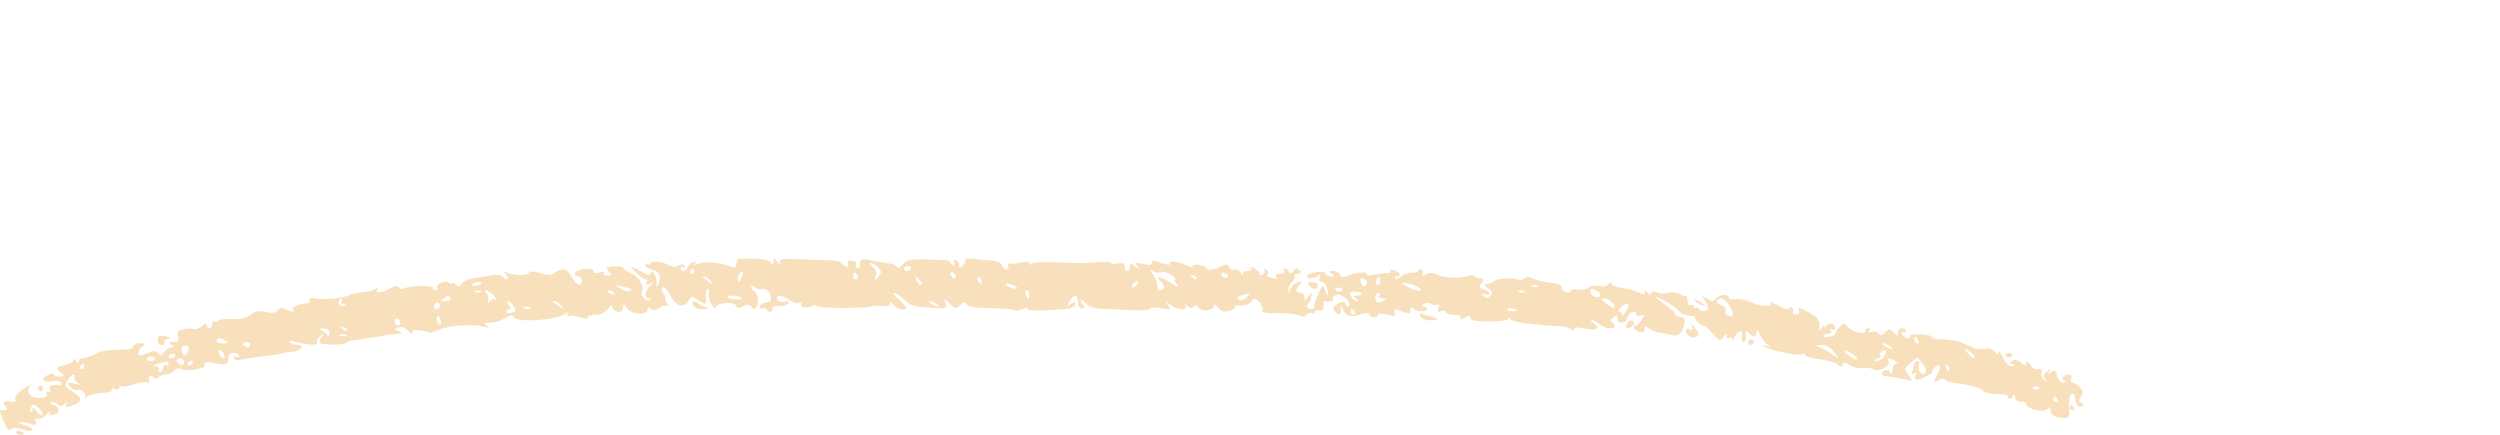 <svg width="184" height="32" viewBox="0 0 184 32" fill="none" xmlns="http://www.w3.org/2000/svg">
<g clip-path="url(#clip0_1457_1989)">
<path fill-rule="evenodd" clip-rule="evenodd" d="M54.285 19.105C54.265 19.145 54.224 19.243 54.204 19.365C54.184 19.467 54.143 19.606 54.123 19.667C54.123 19.708 53.862 19.667 53.561 19.545C52.881 19.284 51.676 19.223 51.297 19.463C51.118 19.565 51.077 19.545 51.175 19.402C51.256 19.243 51.216 19.203 51.016 19.28C50.857 19.341 50.674 19.52 50.617 19.679C50.495 20.001 50.096 20.062 50.096 19.74C50.096 19.638 50.198 19.602 50.336 19.679C50.475 19.761 50.495 19.74 50.418 19.577C50.316 19.439 50.157 19.418 49.937 19.537C49.738 19.659 49.457 19.659 49.237 19.516C48.716 19.235 47.893 19.174 47.893 19.394C47.893 19.496 47.812 19.516 47.694 19.455C47.592 19.394 47.494 19.414 47.494 19.516C47.494 19.638 47.714 19.777 47.975 19.838C48.536 19.977 48.695 20.299 48.475 20.861C48.337 21.223 48.317 21.203 48.317 20.722C48.296 20.221 47.897 19.679 47.897 20.16C47.897 20.299 47.616 20.241 47.197 19.981C46.814 19.761 46.497 19.618 46.497 19.659C46.497 19.879 47.498 20.702 47.62 20.58C47.702 20.518 47.681 20.58 47.6 20.738C47.478 20.959 47.519 20.999 47.82 20.897C48.182 20.759 48.182 20.775 47.861 21.036C47.462 21.337 47.38 21.957 47.739 21.957C47.861 21.957 47.897 22.018 47.84 22.079C47.661 22.279 47.079 21.757 47.217 21.517C47.458 21.117 47.079 20.392 46.497 20.152C46.175 20.013 45.894 19.83 45.894 19.732C45.894 19.651 45.593 19.594 45.214 19.61C44.612 19.651 44.555 19.691 44.795 19.952C45.035 20.233 45.035 20.274 44.693 20.274C44.493 20.274 44.371 20.192 44.432 20.095C44.493 19.997 44.351 19.973 44.111 20.054C43.85 20.136 43.691 20.095 43.691 19.952C43.691 19.651 42.45 19.793 42.328 20.091C42.287 20.229 42.389 20.351 42.547 20.351C42.686 20.351 42.828 20.49 42.828 20.653C42.828 21.154 42.409 20.995 42.047 20.331C41.745 19.83 41.607 19.748 41.245 19.871C40.984 19.952 40.744 20.07 40.683 20.172C40.621 20.274 40.222 20.233 39.799 20.111C39.298 19.952 38.997 19.932 38.916 20.091C38.757 20.311 37.653 20.27 37.23 20.03C37.03 19.907 37.03 19.948 37.25 20.209C37.409 20.409 37.429 20.551 37.311 20.551C37.193 20.551 37.03 20.449 36.969 20.351C36.888 20.229 36.57 20.192 36.208 20.25C35.846 20.331 35.247 20.409 34.885 20.47C34.502 20.51 34.103 20.69 34.001 20.853C33.863 21.113 33.761 21.134 33.541 20.934C33.382 20.812 33.26 20.775 33.26 20.853C33.26 20.93 33.138 20.914 33 20.791C32.739 20.572 31.957 20.971 32.197 21.211C32.259 21.293 32.218 21.35 32.096 21.35C31.957 21.35 31.855 21.268 31.855 21.17C31.855 20.971 29.97 21.048 29.649 21.252C29.547 21.313 29.429 21.272 29.348 21.15C29.266 21.012 29.067 21.028 28.786 21.191C28.142 21.553 27.584 21.61 27.764 21.313C27.886 21.113 27.845 21.113 27.625 21.272C27.466 21.395 27.043 21.492 26.664 21.513C26.282 21.553 25.883 21.635 25.781 21.692C25.341 21.953 23.676 22.112 23.033 21.932C22.874 21.892 22.752 21.973 22.792 22.112C22.813 22.25 22.731 22.352 22.593 22.332C22.153 22.291 21.428 22.592 21.55 22.772C21.689 23.012 21.489 22.992 21.029 22.751C20.769 22.613 20.61 22.629 20.447 22.833C20.288 23.032 20.028 23.073 19.543 22.955C19.063 22.853 18.782 22.894 18.46 23.155C18.179 23.395 17.719 23.497 17.035 23.477C16.473 23.456 16.013 23.538 16.013 23.615C16.013 23.717 15.932 23.717 15.814 23.656C15.712 23.595 15.614 23.676 15.614 23.835C15.614 24.014 15.533 24.157 15.415 24.157C15.313 24.157 15.215 24.055 15.215 23.916C15.215 23.778 15.093 23.794 14.873 23.998C14.674 24.177 14.393 24.259 14.25 24.218C14.112 24.157 13.77 24.177 13.489 24.238C13.106 24.34 13.008 24.458 13.106 24.76C13.208 25.082 13.147 25.159 12.764 25.159C12.402 25.159 12.365 25.2 12.605 25.359C12.846 25.518 12.846 25.558 12.626 25.558C12.467 25.558 12.227 25.717 12.084 25.901C11.864 26.182 11.783 26.202 11.645 26.003C11.506 25.803 11.343 25.803 10.924 25.962C10.244 26.223 10.203 26.223 10.203 25.942C10.203 25.803 10.342 25.599 10.505 25.481C10.765 25.302 10.724 25.261 10.305 25.261C10.024 25.261 9.804 25.383 9.804 25.501C9.804 25.681 9.462 25.762 8.742 25.742C8.098 25.721 7.418 25.844 7.04 26.043C6.698 26.223 6.278 26.365 6.099 26.365C5.94 26.365 5.798 26.487 5.798 26.606C5.798 26.785 5.716 26.765 5.598 26.565C5.476 26.386 5.399 26.365 5.399 26.504C5.399 26.626 5.138 26.785 4.796 26.866C4.116 27.005 4.055 27.127 4.515 27.449C4.776 27.649 4.776 27.689 4.414 27.71C4.173 27.73 3.994 27.669 3.994 27.571C3.994 27.473 3.774 27.49 3.493 27.612C2.891 27.893 3.233 28.215 3.913 28.052C4.153 27.991 4.414 28.052 4.495 28.174C4.576 28.313 4.515 28.394 4.373 28.354C3.77 28.272 3.55 28.374 3.672 28.696C3.754 28.895 3.713 28.956 3.55 28.855C3.412 28.753 3.371 28.814 3.428 28.993C3.51 29.193 3.367 29.274 2.866 29.295C2.166 29.295 1.844 28.814 2.264 28.374C2.386 28.235 2.162 28.333 1.763 28.594C1.323 28.875 1.063 29.177 1.12 29.335C1.181 29.494 1.12 29.596 0.961 29.576C0.281 29.474 0.118 29.555 0.379 29.877C0.578 30.118 0.578 30.179 0.297 30.179C-0.102 30.179 -0.102 30.158 0.297 31.083C0.476 31.503 0.68 31.764 0.737 31.646C0.875 31.446 1.217 31.446 1.958 31.686C2.178 31.747 2.378 31.727 2.378 31.625C2.378 31.503 2.138 31.364 1.857 31.303C1.555 31.222 1.376 31.124 1.417 31.083C1.458 31.022 1.779 31.063 2.138 31.165C2.659 31.324 2.74 31.303 2.638 31.043C2.557 30.823 2.598 30.761 2.797 30.823C2.936 30.863 3.237 30.721 3.44 30.501C3.64 30.26 3.742 30.199 3.681 30.342C3.579 30.541 3.64 30.602 3.88 30.541C4.442 30.439 4.462 30 3.941 29.8C3.62 29.661 3.579 29.6 3.819 29.6C3.998 29.58 4.218 29.682 4.279 29.779C4.381 29.938 4.519 29.918 4.739 29.739C5 29.519 5.02 29.519 4.898 29.759C4.76 29.959 4.837 30 5.199 29.881C6.201 29.58 6.16 29.258 5 28.598C4.8 28.476 4.78 28.337 4.959 27.995C5.098 27.775 5.281 27.575 5.399 27.575C5.517 27.575 5.558 27.657 5.48 27.755C5.419 27.877 5.541 28.056 5.72 28.174C6.001 28.333 5.961 28.354 5.48 28.235C4.939 28.113 4.898 28.134 5.159 28.455C5.317 28.635 5.558 28.757 5.7 28.696C6.001 28.573 6.441 29.058 6.221 29.299C6.14 29.38 6.242 29.36 6.421 29.197C6.6 29.058 7.121 28.936 7.545 28.916C7.984 28.895 8.286 28.794 8.224 28.696C8.163 28.594 8.265 28.557 8.444 28.635C8.644 28.716 8.786 28.655 8.786 28.533C8.786 28.41 8.847 28.354 8.908 28.431C8.97 28.492 9.409 28.431 9.89 28.272C10.37 28.134 10.83 28.072 10.891 28.15C10.973 28.211 11.013 28.17 10.993 28.068C10.891 27.649 11.013 27.526 11.274 27.746C11.473 27.905 11.596 27.926 11.693 27.767C11.755 27.665 11.995 27.567 12.194 27.567C12.394 27.567 12.715 27.429 12.874 27.245C13.053 27.086 13.196 27.005 13.196 27.107C13.196 27.245 14.377 27.286 14.56 27.168C14.58 27.127 14.719 27.107 14.861 27.086C14.983 27.066 15.081 26.948 15.06 26.826C15.02 26.687 15.199 26.626 15.541 26.687C16.624 26.887 16.803 26.846 16.803 26.365C16.803 26.104 16.942 25.966 17.202 25.966C17.422 25.966 17.601 26.068 17.601 26.186C17.601 26.288 17.52 26.324 17.402 26.267C17.3 26.206 17.202 26.247 17.202 26.369C17.202 26.491 17.422 26.528 17.764 26.471C18.065 26.39 18.668 26.312 19.108 26.251C20.211 26.129 20.911 26.011 20.911 25.97C20.911 25.95 21.172 25.909 21.494 25.889C22.153 25.868 22.475 25.367 21.835 25.367C21.616 25.367 21.396 25.285 21.314 25.188C21.253 25.066 21.453 25.066 21.856 25.188C22.678 25.408 23.48 25.428 23.338 25.188C23.277 25.086 23.379 24.886 23.578 24.748C23.879 24.507 23.9 24.507 23.68 24.788C23.541 24.968 23.48 25.171 23.558 25.228C23.737 25.408 25.321 25.408 25.504 25.228C25.565 25.147 25.785 25.07 25.984 25.049C26.506 24.988 28.309 24.707 28.488 24.65C28.57 24.63 28.871 24.609 29.189 24.589C29.649 24.548 29.669 24.507 29.348 24.389C28.985 24.251 28.985 24.23 29.307 24.108C29.506 24.026 29.787 24.088 29.95 24.267C30.292 24.609 30.512 24.666 30.333 24.369C30.231 24.21 31.375 24.308 31.595 24.491C31.636 24.511 31.978 24.41 32.356 24.251C33.118 23.929 34.881 23.831 35.642 24.051C36.025 24.153 36.061 24.153 35.842 23.99C35.601 23.811 35.622 23.77 36 23.75C36.623 23.709 36.68 23.688 37.222 23.387C37.584 23.187 37.723 23.187 37.845 23.366C38.085 23.766 41.033 23.566 41.635 23.085C41.855 22.926 41.896 22.926 41.774 23.106C41.692 23.265 41.733 23.326 41.912 23.244C42.051 23.203 42.433 23.244 42.714 23.346C43.056 23.485 43.256 23.485 43.256 23.366C43.256 23.248 43.516 23.167 43.838 23.167C44.221 23.167 44.538 23.008 44.721 22.767C44.962 22.405 45.023 22.405 45.12 22.666C45.3 23.085 45.862 23.049 45.862 22.605C45.882 22.303 45.902 22.303 46.122 22.666C46.403 23.146 47.665 23.248 47.665 22.788C47.665 22.588 47.747 22.568 47.926 22.727C48.085 22.865 48.288 22.849 48.549 22.645C48.748 22.507 49.029 22.446 49.151 22.507C49.273 22.588 49.253 22.486 49.09 22.307C48.952 22.128 48.891 21.965 48.968 21.965C49.045 21.965 49.009 21.826 48.866 21.663C48.744 21.505 48.687 21.28 48.764 21.162C48.846 21.024 49.066 21.244 49.306 21.704C49.746 22.568 50.348 22.727 50.711 22.103C50.87 21.782 50.931 21.782 51.334 22.063C51.936 22.482 52.054 22.446 51.957 21.883C51.916 21.602 51.957 21.341 52.058 21.28C52.14 21.219 52.197 21.382 52.181 21.623C52.14 21.883 52.242 22.246 52.4 22.466C52.559 22.666 52.681 22.747 52.681 22.625C52.681 22.283 54.045 22.185 54.184 22.503C54.265 22.723 54.363 22.723 54.705 22.543C55.047 22.364 55.165 22.384 55.307 22.584C55.446 22.825 55.527 22.804 55.69 22.564C55.89 22.242 55.751 21.5 55.47 21.398C55.369 21.358 55.291 21.24 55.291 21.117C55.291 20.995 55.413 20.995 55.593 21.158C55.751 21.28 55.955 21.337 56.053 21.297C56.293 21.138 56.655 21.419 56.733 21.859C56.773 22.14 56.671 22.258 56.411 22.258C56.191 22.258 55.992 22.381 55.93 22.539C55.869 22.698 55.93 22.759 56.053 22.678C56.175 22.617 56.313 22.637 56.395 22.759C56.574 23.041 56.895 23 56.855 22.698C56.814 22.539 56.993 22.478 57.335 22.519C57.616 22.539 57.938 22.458 58.015 22.34C58.117 22.16 58.035 22.14 57.734 22.201C57.474 22.283 57.274 22.201 57.213 22.042C57.075 21.659 57.494 21.68 58.056 22.083C58.316 22.262 58.658 22.344 58.817 22.283C58.976 22.222 59.078 22.242 58.996 22.344C58.837 22.625 59.338 22.743 59.758 22.523C59.937 22.421 60.1 22.421 60.1 22.503C60.1 22.605 61.004 22.682 62.103 22.662C63.206 22.662 64.106 22.621 64.106 22.56C64.106 22.499 64.428 22.478 64.806 22.519C65.307 22.58 65.507 22.519 65.507 22.34C65.527 22.16 65.588 22.181 65.727 22.401C65.906 22.723 66.708 22.922 66.708 22.662C66.708 22.601 66.468 22.319 66.166 22.059C65.845 21.798 65.706 21.557 65.804 21.557C65.926 21.557 66.244 21.757 66.504 22.018C67.066 22.539 67.127 22.56 68.67 22.662C69.651 22.723 69.713 22.702 69.59 22.319C69.468 21.936 69.489 21.936 69.892 22.34C70.295 22.743 70.352 22.739 70.653 22.462C70.914 22.201 70.995 22.181 71.133 22.401C71.256 22.58 71.813 22.662 72.917 22.682C73.821 22.702 74.602 22.764 74.659 22.82C74.721 22.882 74.981 22.861 75.262 22.739C75.543 22.637 75.702 22.637 75.645 22.739C75.563 22.841 76.186 22.878 77.07 22.841C78.853 22.739 79.134 22.662 79.134 22.34C79.134 22.181 79.032 22.201 78.792 22.381C78.491 22.641 78.491 22.621 78.711 22.201C79.012 21.619 79.334 21.639 79.334 22.222C79.334 22.523 79.456 22.702 79.635 22.702C79.855 22.702 79.875 22.621 79.737 22.482C79.635 22.381 79.537 22.201 79.537 22.083C79.537 21.981 79.696 22.083 79.899 22.303C80.119 22.564 80.522 22.702 81.043 22.723C81.483 22.743 82.469 22.784 83.21 22.825C83.951 22.865 84.614 22.825 84.671 22.723C84.728 22.621 85.111 22.601 85.514 22.682C86.214 22.82 86.235 22.804 85.954 22.442C85.766 22.2 85.807 22.186 86.076 22.401C86.556 22.82 87.46 22.902 87.24 22.503C87.118 22.323 87.159 22.323 87.399 22.523C87.639 22.702 87.761 22.723 87.859 22.564C87.957 22.405 88.079 22.442 88.222 22.645C88.482 22.988 89.366 22.865 89.366 22.486C89.366 22.364 89.504 22.425 89.667 22.645C89.867 22.906 90.086 22.988 90.469 22.886C90.75 22.804 90.95 22.686 90.888 22.584C90.827 22.503 91.027 22.446 91.308 22.482C91.629 22.503 91.951 22.401 92.09 22.201C92.309 21.9 92.35 21.92 92.672 22.222C92.851 22.421 92.973 22.682 92.912 22.825C92.851 23.004 93.132 23.065 93.954 23.045C94.577 23.024 95.298 23.085 95.558 23.203C95.9 23.326 96.1 23.305 96.202 23.142C96.283 23.02 96.442 22.983 96.564 23.041C96.686 23.122 96.784 23.081 96.784 22.959C96.784 22.82 96.922 22.759 97.085 22.837C97.346 22.939 97.484 22.735 97.407 22.295C97.407 22.213 97.448 22.173 97.529 22.173C97.928 22.234 98.209 22.132 98.111 21.973C98.05 21.871 98.172 21.753 98.392 21.692C98.791 21.59 99.516 22.295 99.276 22.535C99.215 22.596 99.097 22.535 99.015 22.376C98.877 22.156 98.775 22.156 98.433 22.376C98.111 22.576 98.071 22.698 98.234 22.898C98.555 23.297 98.775 23.199 98.673 22.698C98.619 22.419 98.653 22.412 98.775 22.678C99.015 23.24 99.475 23.399 100.139 23.138C100.522 23 100.721 23 100.762 23.138C100.843 23.399 101.405 23.44 101.405 23.179C101.405 23.077 101.706 23.057 102.085 23.159C102.627 23.281 102.745 23.261 102.667 23.036C102.545 22.694 102.627 22.694 103.29 22.955C103.73 23.114 103.811 23.093 103.811 22.796C103.811 22.596 103.873 22.535 103.97 22.657C104.149 22.918 105.013 23 105.013 22.759C105.013 22.637 104.89 22.56 104.772 22.56C104.593 22.56 104.614 22.499 104.813 22.36C104.992 22.258 105.196 22.258 105.293 22.36C105.375 22.442 105.595 22.482 105.733 22.421C105.933 22.34 105.973 22.421 105.872 22.682C105.77 22.943 105.811 23.004 106.071 22.902C106.25 22.841 106.413 22.861 106.413 22.963C106.413 23.085 106.694 23.163 107.036 23.163C107.419 23.163 107.598 23.244 107.496 23.383C107.415 23.542 107.496 23.542 107.797 23.383C108.119 23.203 108.217 23.203 108.217 23.403C108.217 23.582 108.616 23.664 109.622 23.664C110.444 23.664 111.026 23.582 111.026 23.464C111.026 23.362 111.108 23.362 111.185 23.505C111.307 23.705 112.708 23.904 114.935 24.026C115.277 24.047 115.594 24.149 115.676 24.267C115.778 24.389 115.835 24.389 115.835 24.247C115.835 24.088 116.055 24.067 116.576 24.165C117.459 24.365 117.838 24.206 117.337 23.823C117.117 23.684 117.036 23.562 117.158 23.562C117.26 23.562 117.52 23.701 117.72 23.863C118.159 24.206 118.844 24.263 118.844 23.986C118.844 23.884 118.742 23.766 118.624 23.725C118.485 23.684 118.522 23.546 118.725 23.383C119.006 23.163 119.047 23.163 119.047 23.444C119.047 23.904 119.67 23.843 119.788 23.362C119.89 22.963 120.448 22.78 120.448 23.163C120.448 23.265 120.586 23.301 120.769 23.224C121.05 23.122 121.05 23.163 120.83 23.546C120.672 23.766 120.488 23.965 120.411 23.965C120.069 23.965 120.273 24.328 120.651 24.426C120.932 24.487 121.05 24.426 121.05 24.226C121.05 23.986 121.111 23.965 121.352 24.165C121.51 24.287 121.832 24.426 122.093 24.466C122.353 24.507 122.736 24.589 122.956 24.646C123.477 24.805 123.799 24.585 123.957 23.925C124.079 23.485 124.018 23.383 123.656 23.322C123.436 23.281 123.273 23.199 123.294 23.122C123.334 23.041 123.013 22.739 122.614 22.462C122.194 22.181 121.852 21.92 121.852 21.879C121.852 21.7 123.314 22.56 123.538 22.861C123.676 23.041 124.018 23.224 124.299 23.224C124.601 23.244 124.8 23.305 124.759 23.346C124.658 23.448 125.179 23.97 125.382 23.97C125.484 23.97 125.765 24.21 126.026 24.511C126.547 25.114 126.628 25.155 126.889 24.731C127.027 24.532 127.068 24.532 127.068 24.731C127.068 24.87 127.17 24.931 127.267 24.87C127.39 24.809 127.467 24.87 127.487 25.008C127.487 25.147 127.569 25.07 127.666 24.809C127.907 24.267 128.346 24.206 128.208 24.768C128.147 24.988 128.188 25.167 128.289 25.167C128.469 25.167 128.55 24.846 128.469 24.466C128.448 24.344 128.55 24.385 128.688 24.507C129.051 24.87 129.271 24.829 129.291 24.405C129.291 24.165 129.352 24.206 129.491 24.544C129.592 24.805 129.833 25.147 130.032 25.306C130.354 25.546 130.333 25.567 129.971 25.444C129.649 25.363 129.629 25.383 129.869 25.526C130.309 25.807 132.434 26.227 132.674 26.068C132.776 26.007 132.874 26.027 132.874 26.129C132.874 26.231 133.334 26.369 133.896 26.43C134.458 26.512 135.06 26.671 135.24 26.813C135.48 27.013 135.561 27.013 135.622 26.834C135.704 26.634 135.822 26.654 136.143 26.875C136.384 27.033 136.823 27.135 137.125 27.095C137.406 27.054 137.768 27.095 137.906 27.196C138.248 27.396 139.128 26.956 139.01 26.634C138.888 26.333 139.071 26.292 139.49 26.573C139.69 26.695 139.71 26.773 139.551 26.773C139.413 26.773 139.291 26.972 139.291 27.213C139.291 27.555 139.23 27.596 139.112 27.392C139.01 27.253 138.831 27.192 138.713 27.253C138.37 27.473 138.452 27.693 138.851 27.693C139.03 27.714 139.551 27.775 139.975 27.873L140.756 28.032L140.435 27.571C140.133 27.131 140.133 27.09 140.634 26.707L141.135 26.308L141.518 26.789C141.758 27.111 141.819 27.331 141.677 27.469C141.436 27.71 141.094 27.229 141.237 26.826C141.298 26.687 141.237 26.565 141.115 26.565C140.993 26.565 140.895 26.646 140.895 26.744C140.895 26.842 140.834 27.086 140.756 27.286C140.675 27.526 140.695 27.587 140.858 27.486C141.017 27.384 141.058 27.445 140.98 27.645C140.822 28.044 141.102 28.044 141.823 27.665C142.145 27.506 142.324 27.363 142.243 27.363C142.161 27.363 142.202 27.241 142.344 27.082C142.764 26.622 142.927 26.944 142.585 27.583C142.283 28.166 142.283 28.186 142.686 27.983C142.906 27.844 143.106 27.844 143.146 27.962C143.187 28.064 143.749 28.203 144.388 28.264C145.032 28.345 145.691 28.525 145.85 28.683C146.131 28.944 146.391 29.005 147.454 29.026C147.694 29.046 147.853 29.128 147.796 29.205C147.735 29.287 147.776 29.364 147.898 29.364C148 29.364 148.138 29.242 148.179 29.103C148.24 28.965 148.301 29.001 148.301 29.205C148.321 29.425 148.48 29.568 148.72 29.568C148.94 29.568 149.119 29.649 149.119 29.747C149.119 30.069 150.341 30.391 150.642 30.146C150.862 29.967 150.923 29.987 150.923 30.228C150.923 30.55 151.322 30.77 151.945 30.77C152.226 30.77 152.328 30.647 152.307 30.309C152.226 29.506 152.328 28.965 152.527 28.965C152.649 28.965 152.727 29.144 152.727 29.348C152.727 29.788 153.069 30.089 153.289 29.869C153.37 29.788 153.329 29.669 153.187 29.629C153.008 29.568 152.987 29.45 153.166 29.168C153.346 28.887 153.325 28.749 153.065 28.488C152.906 28.309 152.666 28.166 152.543 28.166C152.421 28.166 152.385 28.027 152.442 27.865C152.523 27.685 152.442 27.563 152.263 27.563C151.843 27.563 151.64 27.905 151.961 28.023C152.12 28.085 152.083 28.146 151.88 28.146C151.66 28.166 151.481 27.966 151.399 27.665C151.298 27.225 151.22 27.184 150.96 27.404C150.699 27.624 150.679 27.624 150.821 27.363C150.98 27.103 150.96 27.103 150.662 27.343C150.381 27.563 150.361 27.685 150.561 27.946C150.707 28.134 150.68 28.154 150.479 28.007C150.3 27.848 150.198 27.608 150.259 27.445C150.341 27.204 150.239 27.123 149.799 27.184C149.738 27.184 149.559 27.025 149.4 26.822C149.201 26.561 149.14 26.54 149.119 26.74C149.119 26.96 149.058 26.96 148.757 26.699C148.537 26.5 148.297 26.439 148.134 26.54C147.914 26.679 147.914 26.72 148.134 26.822C148.333 26.903 148.293 26.944 148.053 26.944C147.833 26.964 147.592 26.724 147.409 26.3C147.25 25.958 147.128 25.779 147.108 25.917C147.108 26.117 147.027 26.096 146.786 25.856C146.587 25.656 146.306 25.595 146.066 25.677C145.846 25.738 145.463 25.717 145.223 25.595C144.119 25.074 143.879 25.012 142.837 24.972C142.418 24.972 142.116 24.89 142.157 24.793C142.218 24.711 141.856 24.634 141.375 24.613C140.874 24.593 140.532 24.634 140.573 24.735C140.634 24.817 140.553 24.894 140.394 24.894C140.235 24.894 140.052 24.756 140.011 24.613C139.95 24.454 139.991 24.393 140.093 24.454C140.215 24.515 140.292 24.475 140.292 24.373C140.292 24.251 140.154 24.153 139.991 24.153C139.828 24.153 139.69 24.291 139.69 24.475C139.69 24.756 139.669 24.756 139.368 24.475C139.087 24.173 139.026 24.173 138.745 24.475C138.505 24.715 138.383 24.735 138.285 24.536C138.183 24.414 137.984 24.357 137.784 24.414C137.605 24.495 137.503 24.475 137.585 24.352C137.646 24.23 137.605 24.153 137.503 24.153C137.381 24.153 137.283 24.255 137.283 24.373C137.283 24.674 136.241 24.414 135.96 24.031C135.761 23.77 135.679 23.77 135.398 24.051C135.219 24.23 135.077 24.45 135.077 24.552C135.077 24.634 134.857 24.752 134.576 24.793C134.315 24.854 134.136 24.813 134.193 24.731C134.254 24.63 134.433 24.552 134.592 24.552C134.771 24.552 134.832 24.45 134.751 24.312C134.669 24.173 134.69 24.153 134.832 24.23C134.971 24.312 135.073 24.291 135.073 24.169C135.073 23.827 134.633 23.688 134.45 23.97C134.348 24.128 134.27 24.149 134.27 24.051C134.27 23.929 134.169 23.99 134.071 24.153C133.912 24.393 133.871 24.352 133.912 23.974C133.953 23.574 133.79 23.37 133.13 22.992C132.471 22.629 132.288 22.592 132.389 22.833C132.471 23.053 132.41 23.155 132.17 23.155C131.99 23.155 131.889 23.073 131.97 22.975C132.031 22.873 131.99 22.735 131.868 22.653C131.766 22.592 131.669 22.613 131.669 22.735C131.669 22.857 131.327 22.755 130.928 22.515C130.529 22.274 130.248 22.173 130.325 22.295C130.525 22.617 129.462 22.556 128.782 22.213C128.46 22.055 128 21.953 127.74 22.014C127.479 22.055 127.259 22.034 127.259 21.932C127.259 21.631 126.559 21.631 126.319 21.953C126.119 22.213 126.018 22.213 125.619 21.973C125.219 21.733 125.199 21.733 125.378 21.973C125.798 22.535 125.818 22.878 125.439 22.894C125.24 22.914 125.057 22.833 125.057 22.735C125.057 22.613 124.975 22.596 124.857 22.653C124.755 22.715 124.658 22.674 124.658 22.552C124.658 22.429 124.576 22.393 124.458 22.45C124.356 22.511 124.238 22.47 124.238 22.368C124.218 22.246 124.198 22.046 124.177 21.949C124.177 21.826 124.116 21.769 124.055 21.79C123.994 21.81 123.774 21.729 123.554 21.61C123.334 21.488 122.972 21.472 122.752 21.549C122.532 21.631 122.19 21.631 122.011 21.529C121.791 21.407 121.628 21.427 121.531 21.57C121.449 21.729 121.352 21.708 121.229 21.529C121.091 21.309 121.05 21.309 121.05 21.509C121.05 21.708 120.948 21.708 120.611 21.529C120.35 21.39 119.829 21.248 119.446 21.207C119.063 21.166 118.705 21.028 118.624 20.906C118.542 20.767 118.444 20.783 118.343 20.946C118.261 21.085 118.001 21.126 117.699 21.048C117.418 20.987 117.076 21.028 116.918 21.17C116.759 21.293 116.417 21.35 116.136 21.309C115.855 21.248 115.635 21.288 115.635 21.39C115.635 21.492 115.476 21.549 115.293 21.513C115.094 21.472 114.931 21.313 114.931 21.15C114.931 20.971 114.67 20.849 114.129 20.808C113.689 20.787 113.127 20.649 112.887 20.527C112.545 20.347 112.366 20.347 112.166 20.506C112.007 20.645 111.824 20.686 111.767 20.608C111.568 20.429 110.342 20.449 110.004 20.669C109.845 20.771 109.662 20.849 109.585 20.869C109.483 20.889 109.365 20.91 109.284 20.93C109.202 20.93 109.324 21.069 109.544 21.232C109.845 21.472 109.886 21.574 109.683 21.773C109.463 21.993 109.381 21.993 109.182 21.773C108.962 21.574 108.982 21.553 109.284 21.651C109.463 21.733 109.626 21.712 109.626 21.59C109.626 21.488 109.426 21.35 109.186 21.288C108.824 21.187 108.803 21.13 109.027 20.869C109.166 20.69 109.227 20.527 109.149 20.527C109.088 20.506 108.95 20.486 108.848 20.465C108.746 20.465 108.608 20.384 108.526 20.307C108.445 20.229 108.184 20.245 107.944 20.327C107.423 20.527 106.201 20.449 105.68 20.189C105.44 20.05 105.179 20.05 104.939 20.189C104.679 20.327 104.597 20.327 104.699 20.189C104.76 20.066 104.74 19.928 104.618 19.846C104.516 19.785 104.418 19.805 104.418 19.907C104.418 20.009 104.219 20.066 103.978 20.066C103.718 20.046 103.355 20.148 103.156 20.327C102.977 20.486 102.757 20.547 102.676 20.486C102.614 20.404 102.655 20.347 102.777 20.347C103.176 20.347 103.038 20.005 102.619 19.887C102.399 19.826 102.256 19.867 102.317 19.948C102.378 20.05 102.256 20.107 102.077 20.107C101.877 20.087 101.474 20.148 101.173 20.209C100.851 20.29 100.611 20.27 100.611 20.189C100.611 19.968 99.87 20.03 99.207 20.29C98.824 20.449 98.685 20.429 98.645 20.229C98.604 20.07 98.384 19.948 98.144 19.948C97.781 19.948 97.761 19.989 98.005 20.148C98.266 20.307 98.266 20.347 97.965 20.347C97.786 20.347 97.602 20.245 97.566 20.127C97.484 19.867 96.202 20.066 96.202 20.347C96.202 20.567 96.861 20.486 97.065 20.245C97.167 20.123 97.203 20.184 97.126 20.384C97.065 20.604 97.126 20.747 97.285 20.747C97.444 20.747 97.606 20.946 97.668 21.187C97.826 21.79 97.688 21.908 97.509 21.325C97.37 20.926 97.33 20.942 97.008 21.668C96.808 22.087 96.686 22.511 96.727 22.588C96.788 22.69 96.686 22.747 96.528 22.747C96.186 22.747 96.108 22.507 96.348 22.266C96.43 22.205 96.507 21.985 96.528 21.786C96.568 21.484 96.548 21.505 96.287 21.826C96.047 22.169 96.006 22.189 96.006 21.887C96.006 21.708 95.868 21.545 95.705 21.545C95.343 21.545 95.322 21.305 95.644 20.983C95.782 20.844 95.803 20.743 95.685 20.743C95.404 20.743 95.082 21.003 94.944 21.346C94.862 21.606 94.822 21.586 94.822 21.325C94.801 21.146 94.944 20.885 95.103 20.743C95.261 20.604 95.343 20.421 95.282 20.323C95.221 20.221 95.343 20.144 95.522 20.144C95.803 20.144 95.823 20.082 95.644 19.903C95.445 19.704 95.343 19.704 95.184 19.944C95.025 20.164 94.944 20.184 94.862 19.985C94.822 19.863 94.683 19.744 94.581 19.744C94.459 19.744 94.443 19.826 94.5 19.944C94.561 20.046 94.439 20.144 94.199 20.144C93.918 20.144 93.816 20.225 93.918 20.384C94.019 20.543 93.958 20.563 93.718 20.486C93.519 20.404 93.319 20.347 93.278 20.347C93.217 20.347 93.217 20.266 93.299 20.168C93.36 20.066 93.299 19.907 93.177 19.826C93.038 19.744 92.998 19.765 93.055 19.887C93.136 20.009 93.055 20.168 92.875 20.229C92.717 20.29 92.615 20.27 92.676 20.189C92.737 20.107 92.594 19.907 92.354 19.769C92.134 19.63 92.012 19.61 92.094 19.728C92.155 19.867 92.053 19.948 91.792 19.948C91.511 19.948 91.41 20.03 91.491 20.189C91.573 20.327 91.491 20.29 91.312 20.066C91.153 19.867 90.913 19.765 90.811 19.846C90.689 19.907 90.53 19.826 90.469 19.667C90.367 19.406 90.27 19.406 89.928 19.585C89.406 19.867 88.784 19.948 88.784 19.724C88.784 19.663 88.564 19.545 88.283 19.504C88.002 19.443 87.782 19.484 87.782 19.585C87.782 19.687 87.623 19.667 87.419 19.565C86.837 19.264 85.938 19.125 86.096 19.386C86.218 19.565 85.876 19.508 85.034 19.206C84.895 19.145 84.773 19.206 84.773 19.345C84.773 19.504 84.573 19.524 84.13 19.427C83.507 19.304 83.487 19.304 83.767 19.667C83.955 19.909 83.902 19.909 83.609 19.667C83.21 19.325 83.067 19.365 83.148 19.789C83.148 19.891 83.067 19.948 82.969 19.948C82.847 19.948 82.77 19.809 82.77 19.626C82.77 19.386 82.631 19.325 82.269 19.386C81.988 19.447 81.768 19.427 81.768 19.345C81.768 19.284 81.426 19.243 81.027 19.284C80.005 19.386 79.545 19.386 77.619 19.304C76.618 19.264 75.918 19.325 75.877 19.443C75.816 19.565 75.775 19.545 75.775 19.422C75.755 19.264 75.535 19.243 75.075 19.341C74.692 19.422 74.313 19.443 74.232 19.361C74.15 19.3 74.15 19.402 74.212 19.581C74.35 19.981 73.829 19.863 73.69 19.459C73.629 19.321 73.328 19.198 73.01 19.178C72.709 19.158 72.107 19.117 71.687 19.056C71.268 18.995 70.987 19.035 71.044 19.117C71.085 19.219 71.003 19.418 70.824 19.557C70.584 19.757 70.523 19.757 70.584 19.537C70.624 19.398 70.523 19.235 70.364 19.174C70.205 19.113 70.144 19.174 70.225 19.312C70.307 19.435 70.266 19.532 70.164 19.532C70.042 19.532 69.945 19.451 69.945 19.333C69.945 19.231 69.745 19.133 69.505 19.133C69.244 19.133 68.524 19.113 67.88 19.093C66.96 19.072 66.679 19.154 66.439 19.455C66.24 19.695 66.097 19.757 65.999 19.614C65.897 19.512 65.657 19.394 65.437 19.394C65.218 19.374 64.656 19.272 64.196 19.174C63.373 18.995 63.235 19.052 63.312 19.573C63.312 19.675 63.231 19.732 63.113 19.732C62.995 19.732 62.933 19.61 62.99 19.471C63.051 19.312 62.929 19.19 62.689 19.19C62.429 19.17 62.327 19.251 62.408 19.431C62.469 19.61 62.408 19.671 62.209 19.59C62.07 19.528 61.928 19.41 61.928 19.329C61.928 19.247 61.447 19.17 60.886 19.149C60.303 19.129 59.261 19.109 58.561 19.068C57.518 19.027 57.319 19.068 57.416 19.329C57.478 19.508 57.396 19.467 57.217 19.247C57.016 18.981 56.916 18.981 56.916 19.247C56.916 19.549 56.875 19.569 56.737 19.329C56.598 19.149 56.175 19.048 55.434 19.027C54.811 19.027 54.29 19.048 54.29 19.068L54.285 19.105ZM64.631 19.687C64.871 19.928 64.892 20.07 64.713 20.29C64.411 20.673 64.314 20.653 64.472 20.25C64.554 20.03 64.452 19.809 64.232 19.647C64.033 19.488 63.951 19.365 64.073 19.365C64.212 19.365 64.456 19.504 64.635 19.687H64.631ZM67.037 19.769C66.976 19.871 66.838 19.968 66.716 19.968C66.614 19.968 66.537 19.867 66.537 19.769C66.537 19.647 66.675 19.569 66.858 19.569C67.017 19.569 67.099 19.651 67.037 19.769ZM51.102 19.968C51.102 20.07 51 20.168 50.882 20.168C50.78 20.168 50.743 20.066 50.8 19.968C50.861 19.846 50.959 19.769 51.02 19.769C51.061 19.769 51.102 19.85 51.102 19.968ZM85.441 20.05C85.62 19.989 85.962 20.07 86.222 20.25C86.463 20.429 86.605 20.572 86.503 20.572C86.402 20.572 86.463 20.73 86.605 20.914C86.825 21.174 86.707 21.154 86.165 20.812C85.282 20.27 85.001 20.25 85.445 20.73C85.644 20.93 85.726 21.17 85.644 21.232C85.404 21.492 85.184 21.37 85.184 21.012C85.184 20.812 85.025 20.429 84.842 20.168C84.561 19.748 84.561 19.708 84.822 19.928C84.981 20.066 85.282 20.127 85.445 20.05H85.441ZM54.53 20.51C54.371 20.812 54.33 20.812 54.31 20.551C54.31 20.209 54.51 19.907 54.672 20.05C54.713 20.111 54.652 20.311 54.534 20.51H54.53ZM63.129 20.388C63.129 20.49 63.047 20.567 62.97 20.567C62.868 20.567 62.791 20.429 62.791 20.266C62.791 20.103 62.872 20.026 62.97 20.087C63.051 20.148 63.129 20.266 63.129 20.388ZM70.344 20.388C70.344 20.51 70.262 20.527 70.144 20.47C70.042 20.409 69.945 20.25 69.945 20.148C69.945 20.026 70.046 20.009 70.144 20.066C70.266 20.127 70.344 20.286 70.344 20.388ZM90.392 20.266C90.392 20.506 90.009 20.506 89.932 20.266C89.85 20.087 89.911 20.026 90.111 20.107C90.249 20.168 90.392 20.245 90.392 20.266ZM88.087 20.527C88.026 20.588 87.867 20.527 87.725 20.388C87.546 20.189 87.566 20.168 87.847 20.286C88.046 20.347 88.148 20.465 88.087 20.527ZM52.323 20.706C52.497 20.934 52.456 20.954 52.201 20.767C51.981 20.608 51.761 20.445 51.721 20.425C51.68 20.384 51.721 20.364 51.843 20.364C51.965 20.364 52.185 20.523 52.323 20.706ZM67.738 20.665C67.876 20.844 67.897 20.967 67.778 20.967C67.677 20.967 67.538 20.828 67.457 20.665C67.396 20.506 67.376 20.364 67.416 20.364C67.457 20.364 67.595 20.502 67.738 20.665ZM72.229 20.686C72.29 20.844 72.269 20.926 72.147 20.865C72.025 20.804 71.948 20.665 71.948 20.543C71.948 20.262 72.086 20.323 72.229 20.681V20.686ZM100.615 20.767C100.615 21.15 100.253 21.15 100.155 20.787C100.094 20.506 100.135 20.425 100.334 20.506C100.493 20.567 100.615 20.686 100.615 20.767ZM101.535 20.906C101.336 21.105 101.153 20.804 101.336 20.543C101.458 20.323 101.495 20.323 101.576 20.543C101.617 20.681 101.597 20.844 101.535 20.906ZM83.674 20.946C83.613 21.069 83.454 21.166 83.352 21.166C83.25 21.166 83.271 21.044 83.413 20.885C83.694 20.563 83.894 20.624 83.674 20.946ZM35.463 20.844C35.463 20.885 35.284 20.967 35.064 21.024C34.844 21.081 34.702 21.044 34.783 20.942C34.885 20.763 35.463 20.681 35.463 20.84V20.844ZM74.855 21.166C74.916 21.268 74.773 21.288 74.553 21.227C74.334 21.166 74.114 21.048 74.053 20.967C73.992 20.865 74.134 20.844 74.354 20.906C74.574 20.967 74.794 21.085 74.855 21.166ZM104.304 21.085C104.964 21.484 104.345 21.505 103.624 21.126C103.022 20.804 103.001 20.763 103.425 20.824C103.706 20.844 104.084 20.983 104.308 21.085H104.304ZM46.452 21.264C46.493 21.305 46.452 21.366 46.35 21.423C46.248 21.484 45.967 21.403 45.691 21.244L45.19 20.963L45.792 21.085C46.134 21.166 46.415 21.244 46.452 21.264ZM113.184 21.085C113.123 21.146 112.944 21.166 112.801 21.105C112.643 21.044 112.7 20.983 112.924 20.983C113.143 20.963 113.266 21.024 113.184 21.085ZM98.812 21.244C98.812 21.464 98.429 21.545 98.311 21.366C98.25 21.264 98.331 21.166 98.49 21.166C98.669 21.166 98.812 21.207 98.812 21.248V21.244ZM117.756 21.765C117.598 22.026 117.056 21.765 117.056 21.443C117.056 21.203 117.138 21.203 117.455 21.362C117.675 21.484 117.817 21.663 117.756 21.761V21.765ZM35.406 21.484C35.345 21.545 35.166 21.566 35.023 21.505C34.864 21.443 34.921 21.382 35.145 21.382C35.365 21.362 35.487 21.423 35.406 21.484ZM36.387 21.806C36.587 22.046 36.648 22.169 36.489 22.067C36.33 21.985 36.147 22.026 36.029 22.189C35.87 22.409 35.85 22.409 35.927 22.148C35.988 21.969 35.927 21.708 35.805 21.586C35.666 21.447 35.666 21.366 35.785 21.366C35.903 21.366 36.167 21.566 36.387 21.806ZM45.186 21.566C45.247 21.688 45.165 21.704 45.007 21.647C44.644 21.509 44.587 21.366 44.868 21.366C44.99 21.366 45.129 21.447 45.19 21.566H45.186ZM75.755 21.668C75.755 21.826 75.714 21.969 75.673 21.969C75.632 21.969 75.551 21.83 75.474 21.668C75.413 21.509 75.453 21.366 75.555 21.366C75.677 21.366 75.755 21.505 75.755 21.668ZM100.212 21.606C100.212 21.708 100.053 21.765 99.87 21.765C99.569 21.765 99.549 21.806 99.809 21.965C99.988 22.087 100.009 22.165 99.87 22.165C99.732 22.165 99.528 22.006 99.43 21.802C99.292 21.521 99.329 21.46 99.732 21.46C99.992 21.46 100.212 21.521 100.212 21.598V21.606ZM112.178 21.484C112.117 21.545 111.938 21.566 111.796 21.505C111.637 21.443 111.694 21.382 111.918 21.382C112.138 21.362 112.26 21.423 112.178 21.484ZM91.752 21.883C91.552 22.083 91.332 22.144 91.169 22.042C90.929 21.904 91.169 21.761 91.992 21.582C92.033 21.561 91.931 21.704 91.752 21.883ZM101.515 21.761C101.454 21.863 101.556 21.961 101.755 21.961C102.057 21.961 102.057 22.002 101.816 22.14C101.658 22.262 101.454 22.279 101.377 22.242C101.136 22.083 101.177 21.561 101.438 21.561C101.54 21.561 101.576 21.643 101.519 21.761H101.515ZM33.158 21.961C33.219 22.083 33.077 22.16 32.816 22.16C32.454 22.16 32.417 22.12 32.658 21.961C33.04 21.72 33.02 21.72 33.158 21.961ZM54.587 21.92C54.689 22.099 53.764 22.079 53.565 21.9C53.504 21.818 53.667 21.761 53.964 21.761C54.245 21.761 54.526 21.843 54.587 21.92ZM25.137 22.16C25.076 22.262 25.117 22.36 25.26 22.36C25.402 22.36 25.459 22.421 25.382 22.482C25.203 22.662 24.82 22.36 24.942 22.14C25.023 22.038 25.101 21.961 25.162 21.961C25.223 21.961 25.203 22.042 25.142 22.16H25.137ZM118.652 22.262C119.035 22.723 118.811 22.784 118.253 22.364C117.87 22.063 117.834 21.965 118.074 21.965C118.253 21.965 118.514 22.103 118.656 22.266L118.652 22.262ZM127.312 22.543C127.654 23.167 127.614 23.407 127.174 23.224C127.015 23.183 126.954 23.004 126.995 22.861C127.056 22.723 126.913 22.539 126.693 22.462C126.453 22.401 126.311 22.242 126.372 22.14C126.592 21.798 126.974 21.961 127.312 22.539V22.543ZM32.352 22.584C32.153 22.886 31.852 22.784 31.97 22.462C32.051 22.303 32.169 22.222 32.271 22.283C32.373 22.344 32.409 22.482 32.352 22.584ZM37.804 22.543C38.004 22.865 37.983 22.943 37.645 23.024C37.446 23.085 37.263 23.045 37.263 22.943C37.263 22.841 37.364 22.764 37.482 22.764C37.641 22.764 37.641 22.662 37.462 22.462C37.324 22.303 37.303 22.16 37.381 22.16C37.482 22.16 37.682 22.34 37.8 22.543H37.804ZM41.293 22.503C41.467 22.731 41.426 22.751 41.171 22.564C40.951 22.405 40.731 22.242 40.691 22.222C40.65 22.181 40.691 22.16 40.813 22.16C40.935 22.16 41.155 22.319 41.293 22.503ZM68.939 22.364C69.098 22.466 69.159 22.564 69.041 22.564C68.939 22.564 68.699 22.462 68.54 22.364C68.381 22.262 68.34 22.165 68.438 22.165C68.56 22.165 68.78 22.266 68.939 22.364ZM119.857 22.523C119.857 22.625 119.719 22.865 119.536 23.085C119.377 23.285 119.275 23.346 119.357 23.208C119.418 23.085 119.377 22.967 119.234 22.967C119.076 22.967 119.076 22.886 119.255 22.666C119.515 22.344 119.857 22.266 119.857 22.527V22.523ZM39.009 22.682C38.948 22.743 38.769 22.764 38.627 22.702C38.468 22.641 38.525 22.58 38.749 22.58C38.968 22.56 39.091 22.621 39.009 22.682ZM111.637 22.861C111.637 22.902 111.458 22.922 111.254 22.902C111.034 22.902 110.892 22.8 110.953 22.723C111.034 22.601 111.633 22.723 111.633 22.861H111.637ZM99.711 22.963C99.772 23.065 99.732 23.163 99.63 23.163C99.508 23.163 99.41 23.061 99.41 22.963C99.41 22.841 99.451 22.764 99.492 22.764C99.553 22.764 99.65 22.845 99.711 22.963ZM32.458 23.705C32.458 24.088 32.197 23.884 32.136 23.464C32.116 23.305 32.177 23.203 32.275 23.285C32.377 23.346 32.454 23.525 32.454 23.705H32.458ZM29.449 23.786C29.449 23.888 29.368 23.965 29.25 23.965C29.148 23.965 29.05 23.827 29.05 23.643C29.05 23.485 29.152 23.403 29.25 23.464C29.372 23.525 29.449 23.664 29.449 23.786ZM25.541 24.328C25.48 24.389 25.321 24.328 25.178 24.189C24.999 23.99 25.02 23.97 25.3 24.088C25.5 24.149 25.602 24.267 25.541 24.328ZM24.238 24.507C24.238 24.727 24.177 24.788 24.079 24.646C23.997 24.524 23.798 24.365 23.639 24.304C23.44 24.222 23.48 24.181 23.798 24.181C24.099 24.161 24.238 24.283 24.238 24.503V24.507ZM25.5 24.707C25.361 24.748 25.117 24.748 24.999 24.707C24.861 24.646 24.958 24.605 25.239 24.605C25.52 24.605 25.622 24.646 25.5 24.707ZM16.819 25.228C16.819 25.228 16.6 25.269 16.339 25.269C16.058 25.269 15.899 25.167 15.956 25.029C16.038 24.849 16.156 24.829 16.437 24.988C16.636 25.09 16.819 25.208 16.819 25.228ZM141.184 25.09C141.245 25.249 141.225 25.33 141.102 25.269C140.98 25.208 140.903 25.07 140.903 24.947C140.903 24.666 141.041 24.727 141.184 25.086V25.09ZM18.419 25.371C18.419 25.473 18.338 25.571 18.24 25.571C18.118 25.571 17.98 25.469 17.919 25.371C17.858 25.249 17.939 25.171 18.098 25.171C18.277 25.171 18.419 25.253 18.419 25.371ZM139.299 25.693C139.299 25.734 139.12 25.693 138.9 25.571C138.68 25.448 138.501 25.31 138.501 25.249C138.501 25.208 138.68 25.249 138.9 25.371C139.12 25.493 139.299 25.632 139.299 25.693ZM13.872 25.795C13.733 26.276 13.489 26.296 13.371 25.815C13.31 25.575 13.391 25.453 13.611 25.432C13.872 25.412 13.933 25.514 13.872 25.795ZM134.91 25.815C135.431 26.418 135.39 26.475 134.751 26.015C134.429 25.795 134.01 25.575 133.79 25.514C133.489 25.453 133.55 25.412 133.969 25.391C134.332 25.371 134.69 25.53 134.91 25.811V25.815ZM145.312 26.214C145.312 26.455 145.19 26.394 144.791 25.954C144.536 25.66 144.563 25.607 144.873 25.795C145.113 25.954 145.312 26.137 145.312 26.214ZM16.494 26.076C16.555 26.235 16.514 26.377 16.433 26.377C16.331 26.377 16.213 26.239 16.131 26.076C16.07 25.917 16.111 25.774 16.192 25.774C16.294 25.774 16.412 25.913 16.494 26.076ZM136.371 26.076C136.591 26.235 136.734 26.418 136.673 26.459C136.632 26.52 136.371 26.377 136.09 26.178C135.81 25.958 135.691 25.779 135.789 25.795C135.911 25.795 136.172 25.917 136.371 26.076ZM138.696 26.178C138.574 26.398 138.334 26.577 138.134 26.561C137.853 26.561 137.853 26.52 138.195 26.381C138.415 26.28 138.517 26.202 138.436 26.202C138.216 26.182 138.476 25.783 138.717 25.783C138.839 25.783 138.839 25.942 138.696 26.182V26.178ZM12.886 26.218C12.825 26.3 12.707 26.377 12.585 26.377C12.483 26.377 12.406 26.296 12.406 26.218C12.406 26.117 12.544 26.039 12.707 26.039C12.87 26.039 12.947 26.121 12.886 26.218ZM11.404 26.418C11.404 26.5 11.266 26.577 11.103 26.577C10.94 26.577 10.802 26.496 10.802 26.418C10.802 26.316 10.94 26.239 11.103 26.239C11.266 26.239 11.404 26.32 11.404 26.418ZM13.55 26.659C13.55 26.817 13.428 26.899 13.269 26.838C13.131 26.777 13.008 26.659 13.008 26.557C13.008 26.455 13.131 26.377 13.269 26.377C13.428 26.377 13.55 26.5 13.55 26.659ZM12.406 26.797C12.406 26.899 12.325 26.936 12.206 26.879C12.105 26.817 12.007 26.899 12.007 27.058C12.007 27.237 11.905 27.38 11.787 27.38C11.685 27.38 11.649 27.278 11.706 27.18C11.767 27.058 11.665 26.98 11.465 26.96C11.205 26.94 11.245 26.899 11.604 26.781C12.325 26.561 12.406 26.561 12.406 26.801V26.797ZM14.21 26.659C14.21 26.72 14.128 26.817 14.01 26.879C13.908 26.94 13.811 26.899 13.811 26.797C13.811 26.675 13.912 26.577 14.01 26.577C14.132 26.577 14.21 26.618 14.21 26.659ZM6.193 26.98C6.193 27.082 6.091 27.18 5.973 27.18C5.871 27.18 5.834 27.078 5.891 26.98C5.953 26.858 6.05 26.781 6.111 26.781C6.152 26.781 6.193 26.862 6.193 26.98ZM143.468 27.282C143.407 27.343 143.289 27.241 143.228 27.041C143.106 26.76 143.126 26.74 143.33 26.919C143.468 27.058 143.529 27.221 143.468 27.282ZM150.125 28.504C150.125 28.663 149.742 28.765 149.645 28.627C149.583 28.525 149.665 28.447 149.824 28.447C149.982 28.447 150.125 28.488 150.125 28.508V28.504ZM151.428 29.388C151.489 29.49 151.448 29.588 151.346 29.588C151.224 29.588 151.127 29.486 151.127 29.388C151.127 29.266 151.167 29.189 151.208 29.189C151.269 29.189 151.367 29.27 151.428 29.388ZM2.927 30.089C3.086 30.268 3.188 30.472 3.107 30.529C3.045 30.611 2.846 30.488 2.687 30.268C2.488 30.008 2.406 29.967 2.386 30.167C2.386 30.326 2.325 30.407 2.264 30.326C2.142 30.203 2.325 29.784 2.504 29.784C2.565 29.784 2.744 29.922 2.923 30.085L2.927 30.089Z" fill="#F9E0BC"/>
<path fill-rule="evenodd" clip-rule="evenodd" d="M96.401 21.069C96.641 21.37 97.004 21.309 97.004 20.946C97.004 20.845 96.804 20.767 96.585 20.767C96.222 20.767 96.202 20.808 96.405 21.069H96.401Z" fill="#F9E0BC"/>
<path fill-rule="evenodd" clip-rule="evenodd" d="M124.666 22.05C124.666 22.111 124.845 22.25 125.065 22.372C125.285 22.494 125.464 22.531 125.464 22.494C125.464 22.433 125.285 22.295 125.065 22.173C124.845 22.05 124.666 22.014 124.666 22.05Z" fill="#F9E0BC"/>
<path fill-rule="evenodd" clip-rule="evenodd" d="M51.016 22.474C51.097 22.654 51.379 22.776 51.778 22.755C52.197 22.735 52.258 22.694 51.997 22.633C51.778 22.572 51.517 22.454 51.415 22.352C51.114 22.071 50.894 22.132 51.016 22.474Z" fill="#F9E0BC"/>
<path fill-rule="evenodd" clip-rule="evenodd" d="M104.54 23.256C104.622 23.456 104.903 23.578 105.281 23.578C105.941 23.578 105.925 23.419 105.241 23.277C105.021 23.236 104.719 23.138 104.618 23.077C104.495 23.016 104.479 23.098 104.536 23.256H104.54Z" fill="#F9E0BC"/>
<path fill-rule="evenodd" clip-rule="evenodd" d="M119.756 23.798C119.674 23.921 119.654 24.059 119.715 24.12C119.853 24.259 120.256 23.998 120.256 23.758C120.256 23.517 119.914 23.517 119.756 23.798Z" fill="#F9E0BC"/>
<path fill-rule="evenodd" clip-rule="evenodd" d="M124.527 24.018C124.609 24.259 124.568 24.32 124.348 24.238C124.006 24.116 123.965 24.458 124.328 24.74C124.466 24.862 124.69 24.878 124.849 24.801C125.069 24.662 125.048 24.54 124.768 24.157C124.568 23.876 124.466 23.815 124.527 24.018Z" fill="#F9E0BC"/>
<path fill-rule="evenodd" clip-rule="evenodd" d="M11.608 25C11.608 25.22 11.746 25.383 11.93 25.383C12.088 25.383 12.19 25.302 12.109 25.204C12.048 25.102 12.17 24.984 12.349 24.943C12.61 24.882 12.548 24.821 12.17 24.744C11.71 24.662 11.608 24.703 11.608 25.005V25Z" fill="#F9E0BC"/>
<path fill-rule="evenodd" clip-rule="evenodd" d="M128.676 25.18C128.676 25.282 128.778 25.379 128.876 25.379C128.998 25.379 129.075 25.277 129.075 25.18C129.075 25.057 128.994 24.98 128.876 24.98C128.774 24.98 128.676 25.061 128.676 25.18Z" fill="#F9E0BC"/>
<path fill-rule="evenodd" clip-rule="evenodd" d="M147.621 26.186C147.702 26.308 147.841 26.345 147.943 26.288C148.224 26.109 148.162 25.986 147.804 25.986C147.645 25.986 147.564 26.088 147.625 26.186H147.621Z" fill="#F9E0BC"/>
<path fill-rule="evenodd" clip-rule="evenodd" d="M2.785 28.59C2.785 28.692 2.887 28.789 2.984 28.789C3.107 28.789 3.184 28.688 3.184 28.59C3.184 28.468 3.102 28.39 2.984 28.39C2.883 28.39 2.785 28.472 2.785 28.59Z" fill="#F9E0BC"/>
<path fill-rule="evenodd" clip-rule="evenodd" d="M152.332 29.995C152.332 30.097 152.434 30.195 152.552 30.195C152.653 30.195 152.69 30.093 152.633 29.995C152.572 29.873 152.474 29.796 152.413 29.796C152.372 29.796 152.332 29.877 152.332 29.995Z" fill="#F9E0BC"/>
<path fill-rule="evenodd" clip-rule="evenodd" d="M1.181 31.8C1.181 31.923 1.319 32 1.482 32C1.645 32 1.783 31.959 1.783 31.919C1.783 31.878 1.645 31.796 1.482 31.719C1.323 31.658 1.181 31.698 1.181 31.8Z" fill="#F9E0BC"/>
</g>
<defs>
<clipPath id="clip0_1457_1989">
<rect width="184" height="32" fill="white"/>
</clipPath>
</defs>
</svg>
